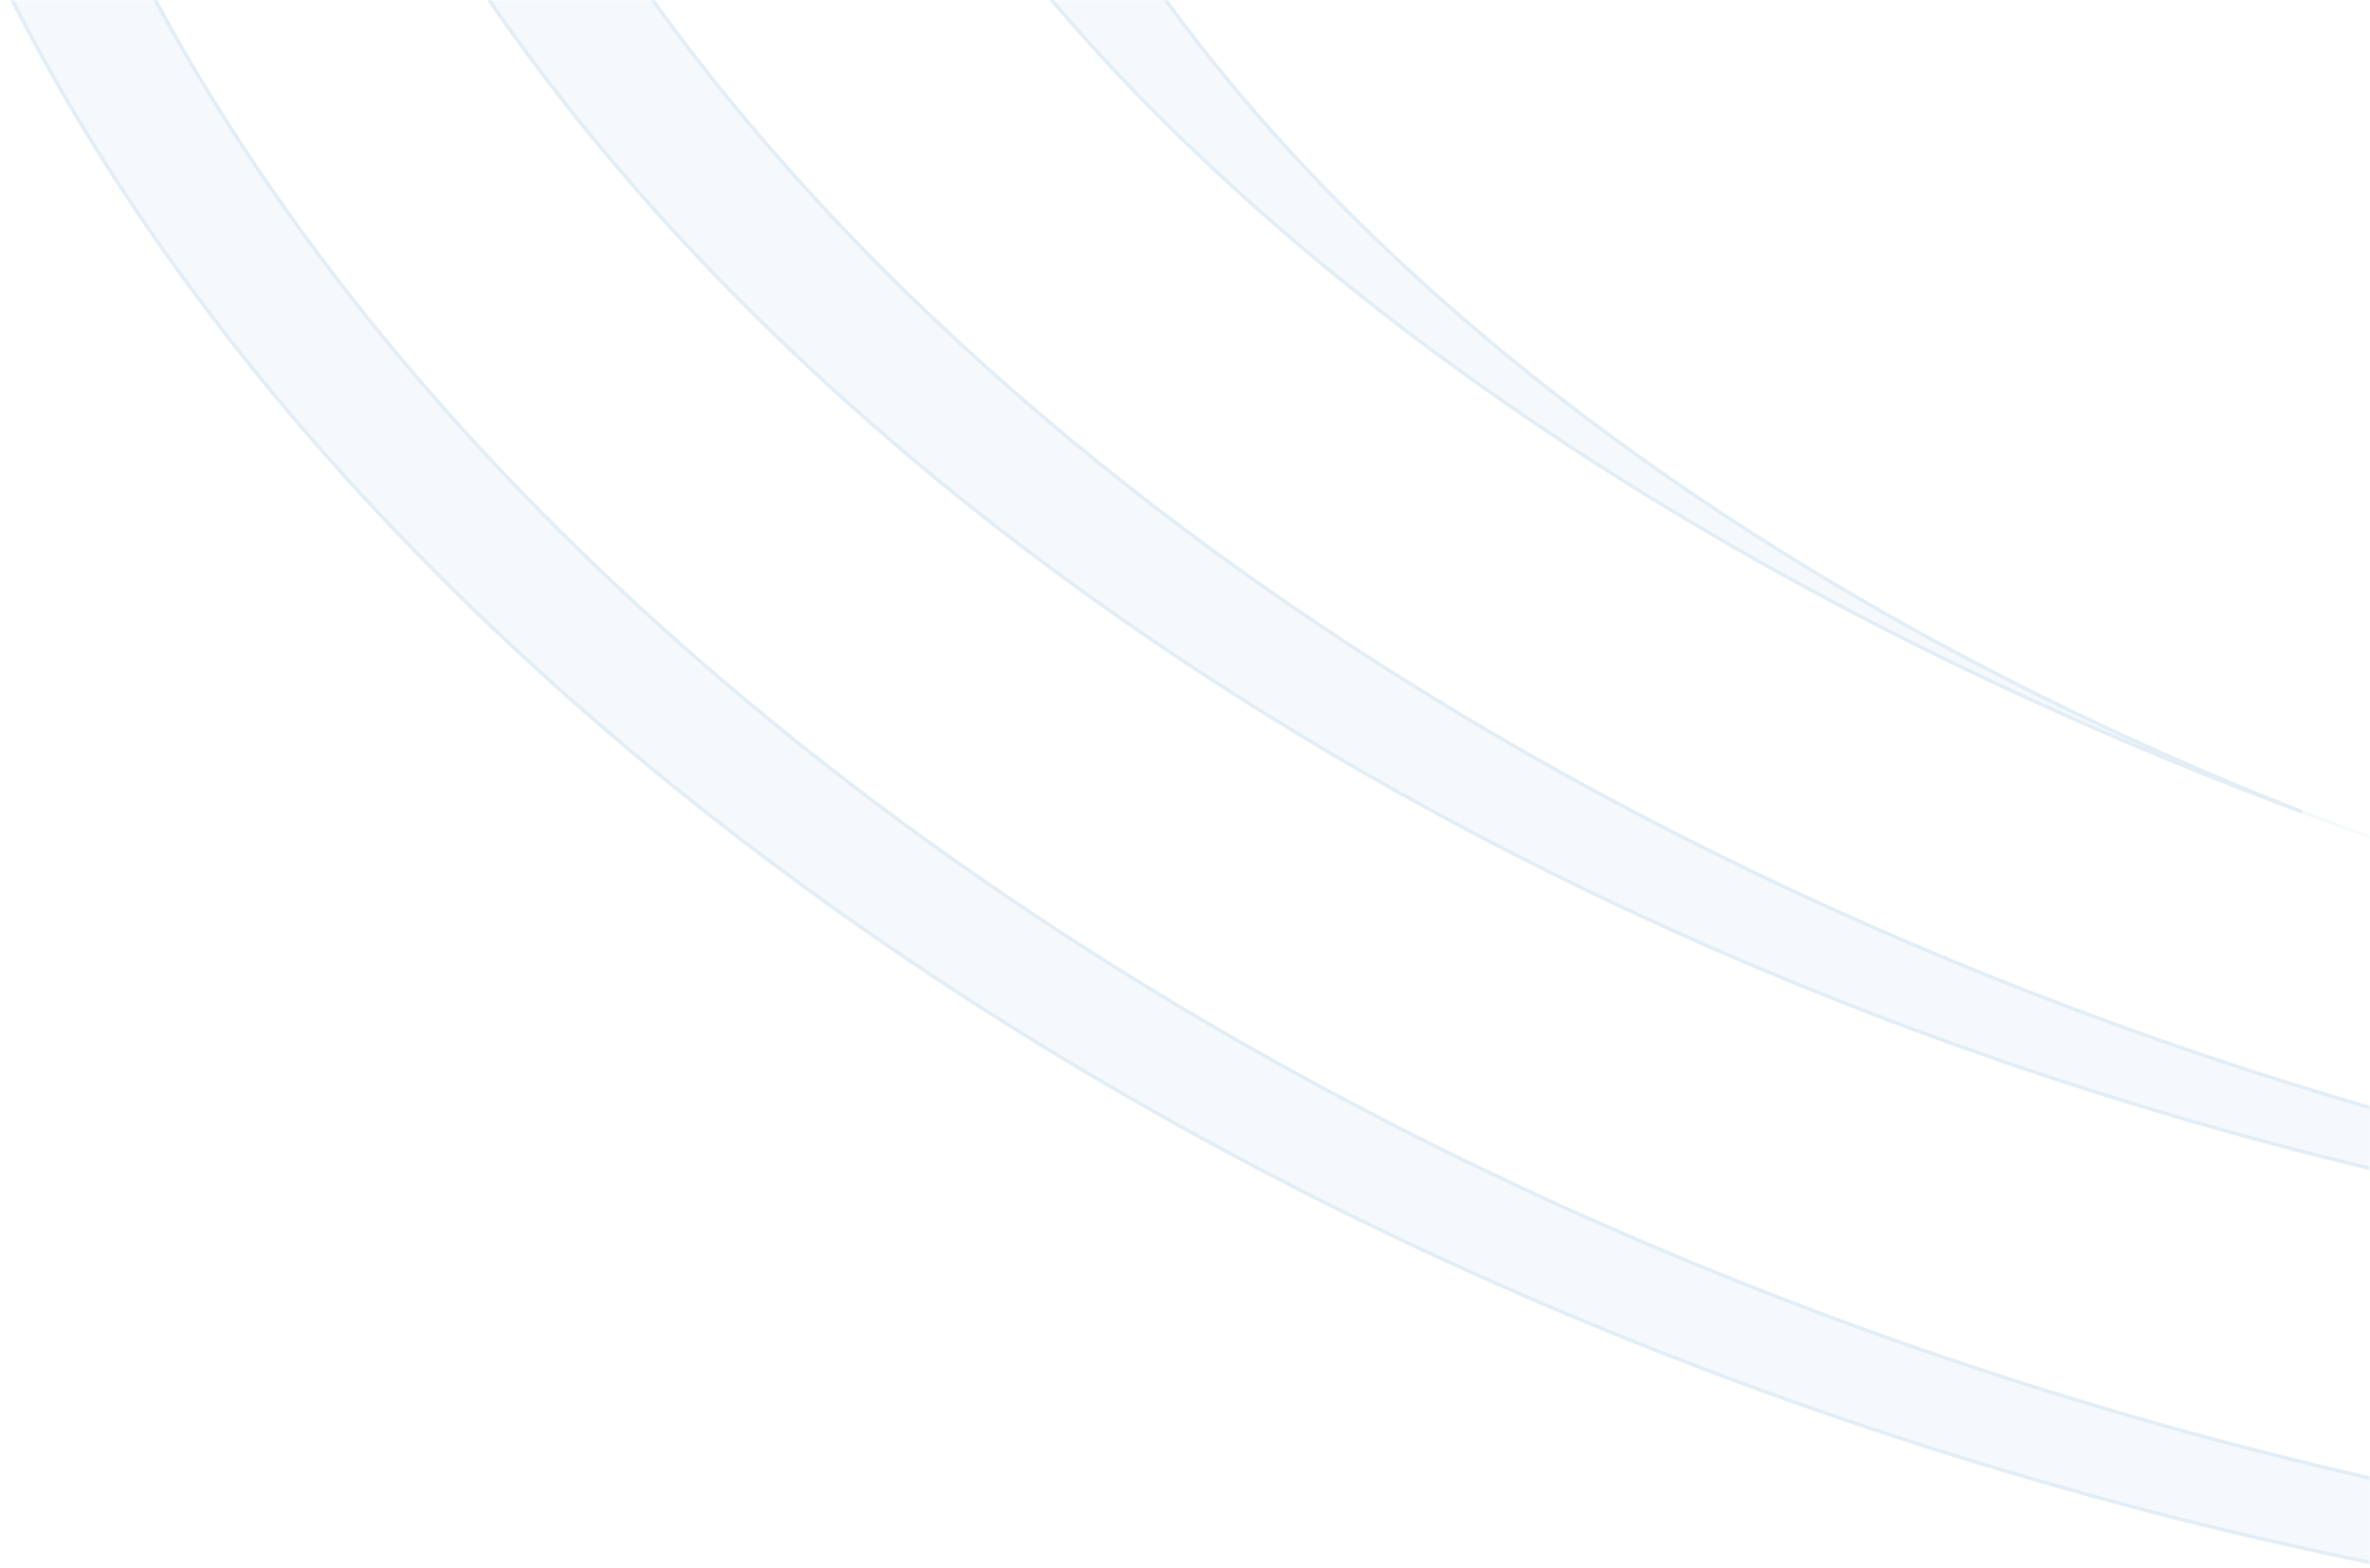 <svg xmlns="http://www.w3.org/2000/svg" width="656" height="434" viewBox="0 0 656 434" fill="none"><mask id="mask0_1579_4145" style="mask-type:alpha" maskUnits="userSpaceOnUse" x="0" y="0" width="656" height="434"><rect width="656" height="434" fill="#D9D9D9"></rect></mask><g mask="url(#mask0_1579_4145)"><path d="M257.984 -43.233C340.055 81.938 518.578 198.76 742.24 258.69C537.503 203.831 375.535 91.445 302.605 -31.277L257.984 -43.233Z" fill="#3A88B8" fill-opacity="0.05"></path><path d="M302.279 -30.846C362.354 70.118 482.576 164.029 637.214 224.721C463.977 160.37 328.02 61.908 259.125 -42.409L302.279 -30.846Z" stroke="#3A88B8" stroke-opacity="0.1"></path><path d="M680.698 312.989C417.502 242.466 213.791 89.276 136.119 -75.932L86.627 -89.194C155.254 83.387 359.82 244.938 627.888 316.767C744.289 347.956 858.743 358.478 962.997 351.018C873.362 351.167 777.754 338.948 680.71 312.946L680.698 312.989Z" fill="#3A88B8" fill-opacity="0.05"></path><path d="M680.569 313.472L681.052 313.601L681.063 313.558C772.77 338.089 863.192 350.316 948.502 351.435C848.224 356.962 739.009 346.024 628.017 316.284C360.523 244.609 156.373 83.585 87.461 -88.453L135.765 -75.51C213.594 89.795 417.395 242.955 680.569 313.472Z" stroke="#3A88B8" stroke-opacity="0.1"></path><path d="M613.151 397.977C288.608 311.016 49.198 102.054 0.651 -112.185L-39.055 -122.824C0.423 102.847 248.029 325.88 587.446 416.827C926.864 507.773 1274.47 433.645 1413.91 244.871C1271.56 419.143 949.206 488.023 613.151 397.977Z" fill="#3A88B8" fill-opacity="0.05"></path><path d="M-38.426 -122.138L0.23 -111.78C48.987 102.609 288.532 311.513 613.022 398.46C781.116 443.501 945.797 448.798 1086.27 421.034C1217.98 395.002 1328.43 339.897 1400.44 261.199C1329.23 346.571 1213.47 406.351 1075.57 435.255C928.89 465.998 757.214 461.798 587.576 416.344C248.641 325.526 1.433 102.998 -38.426 -122.138Z" stroke="#3A88B8" stroke-opacity="0.1"></path></g></svg>
